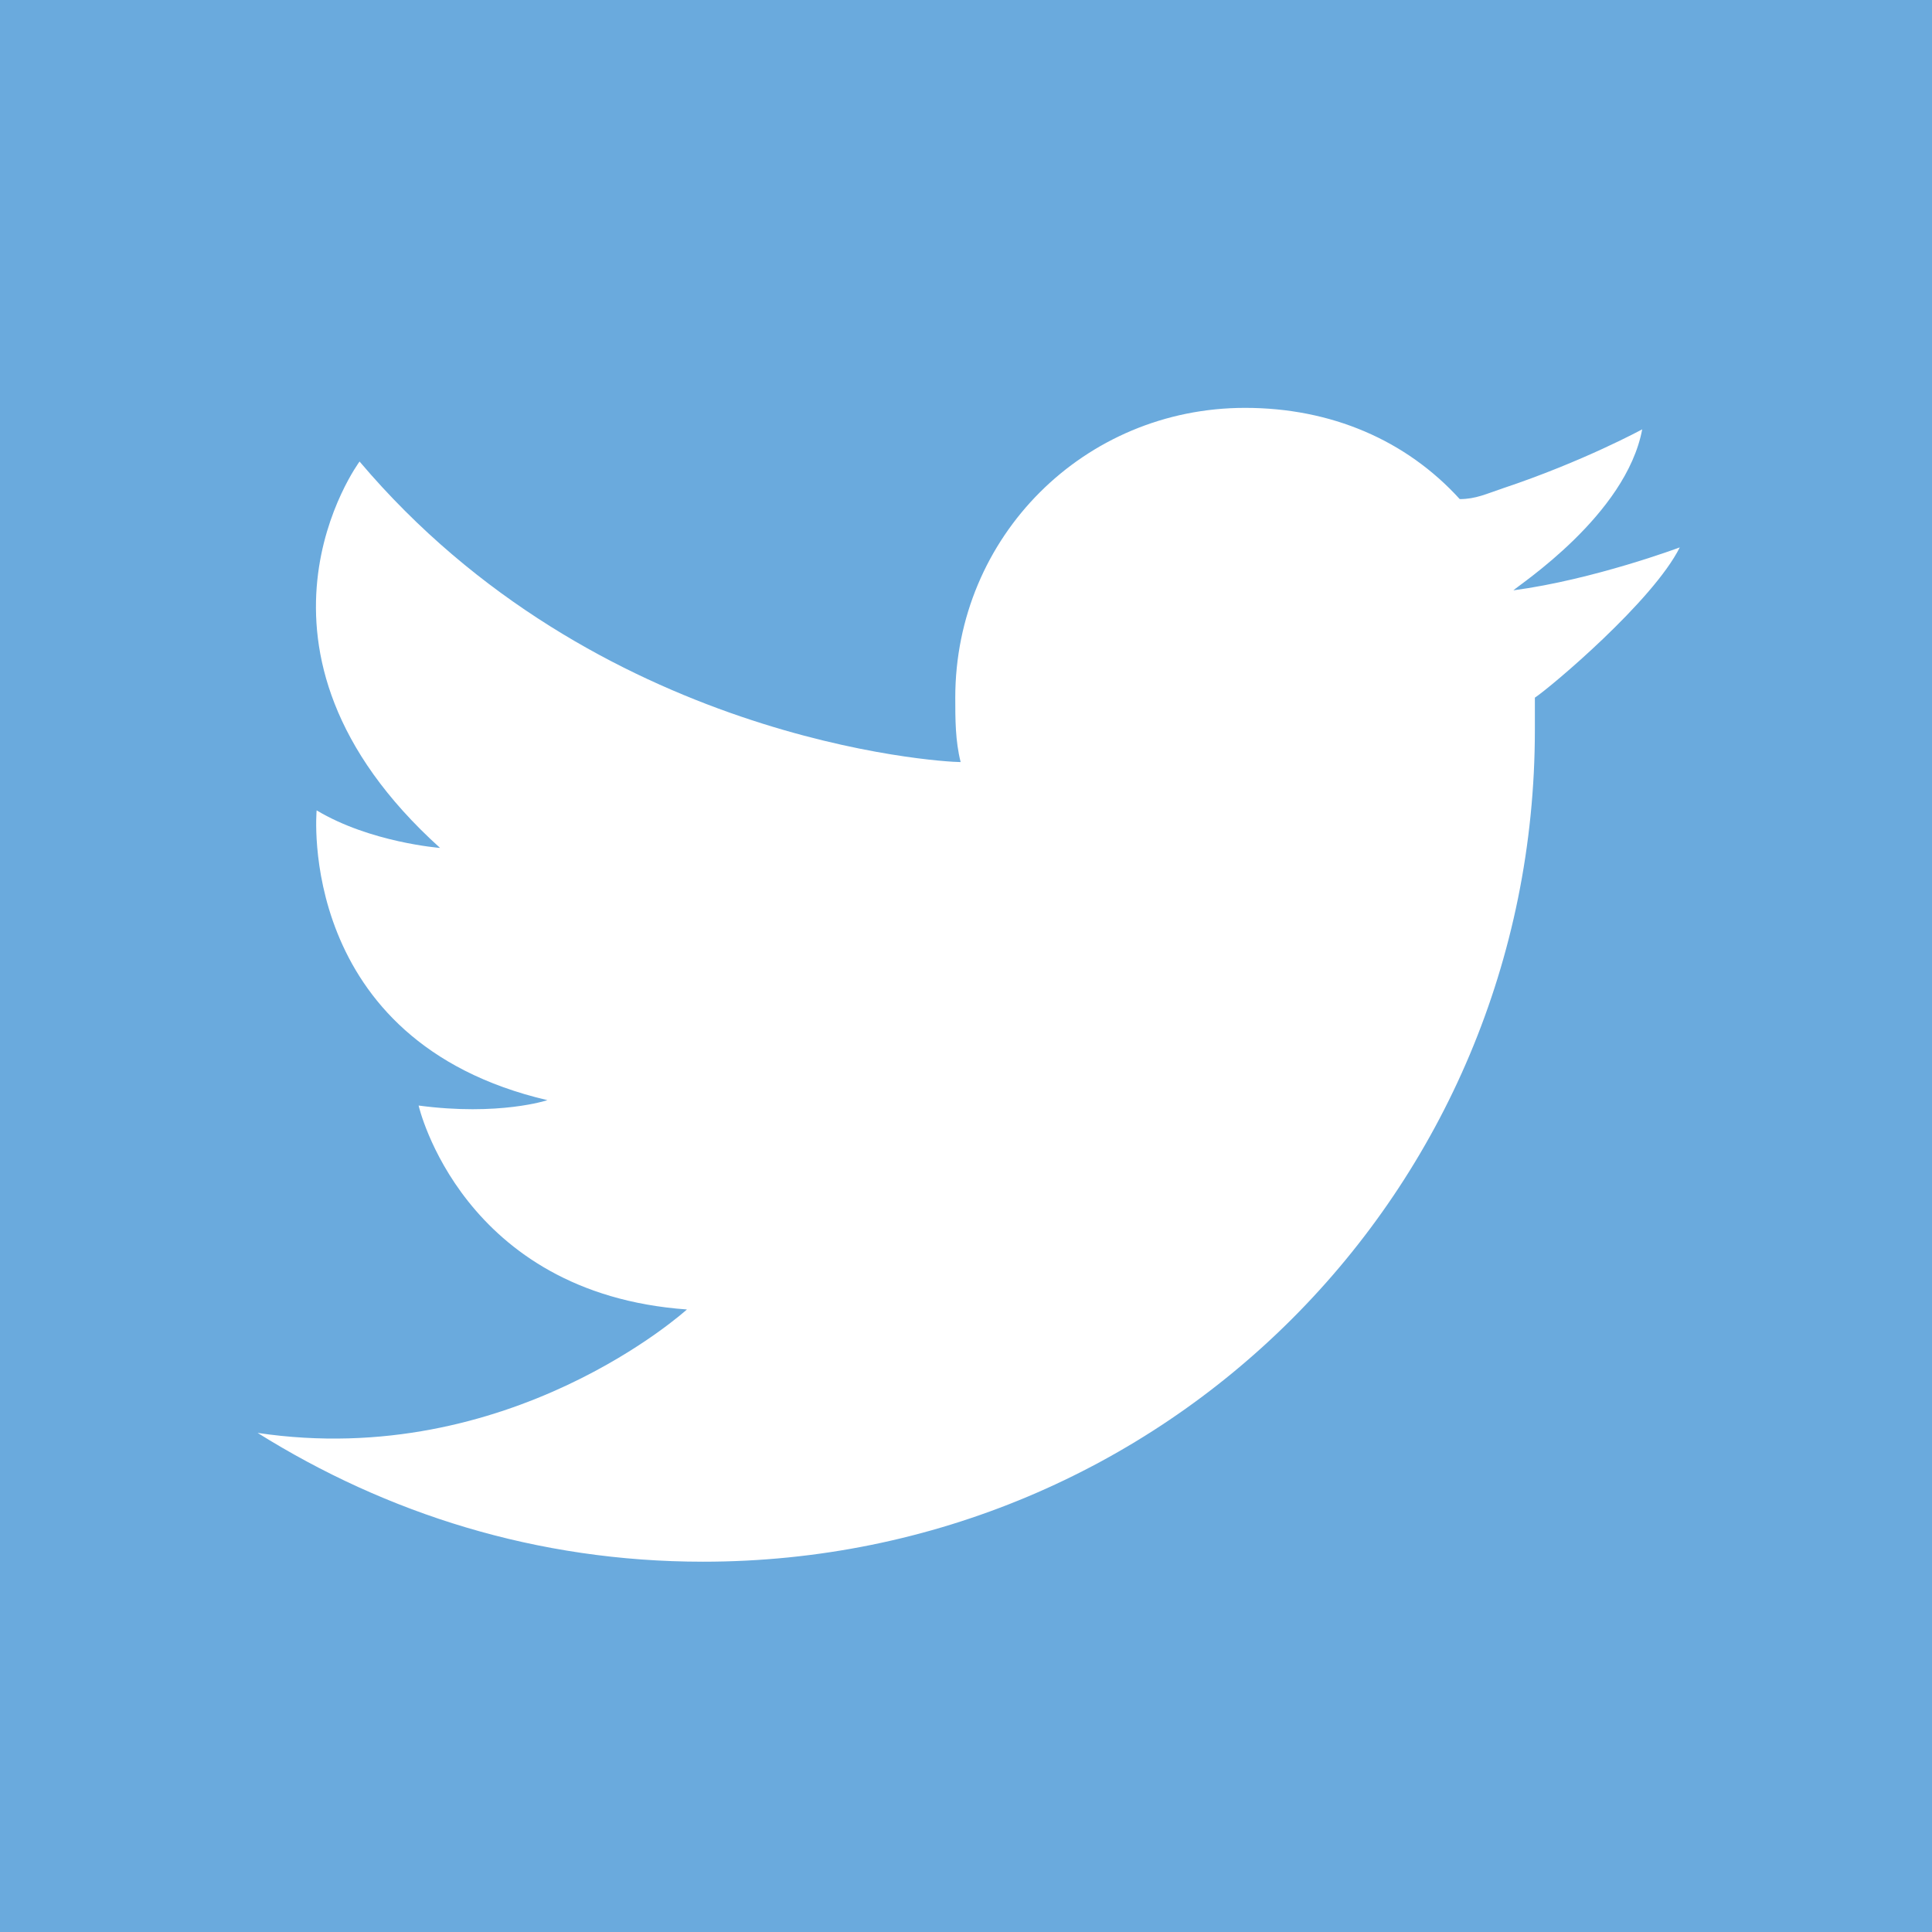 <?xml version="1.0" encoding="utf-8"?>
<!-- Generator: Adobe Illustrator 20.0.0, SVG Export Plug-In . SVG Version: 6.00 Build 0)  -->
<svg version="1.1" id="Livello_1" xmlns="http://www.w3.org/2000/svg" xmlns:xlink="http://www.w3.org/1999/xlink" x="0px" y="0px"
	 viewBox="0 0 36 36" style="enable-background:new 0 0 36 36;" xml:space="preserve">
<style type="text/css">
	.st0{fill:#6AAADD;}
	.st1{fill:#FFFFFF;}
</style>
<g>
	<rect class="st0" width="36" height="36"/>
	<path class="st1" d="M4.8,26.7c2.4,1.5,5.2,2.4,8.3,2.4c8.6,0,15.5-6.9,15.5-15.5c0-0.2,0-0.4,0-0.6c0.3-0.2,2.2-1.8,2.7-2.8
		c0,0-1.6,0.6-3.1,0.8c0,0,0,0,0,0s0,0,0,0c0.1-0.1,2.1-1.4,2.4-3c0,0-1.1,0.6-2.6,1.1c-0.3,0.1-0.5,0.2-0.8,0.2
		c-1-1.1-2.4-1.7-4-1.7c-3,0-5.4,2.4-5.4,5.4c0,0.4,0,0.8,0.1,1.2c-0.4,0-6.8-0.4-11.2-5.6c0,0-2.6,3.5,1.5,7.2c0,0-1.3-0.1-2.3-0.7
		c0,0-0.4,4.3,4.3,5.4c0,0-0.9,0.3-2.4,0.1c0,0,0.8,3.5,5,3.8C12.8,24.4,9.5,27.4,4.8,26.7L4.8,26.7z M4.8,26.7"/>
</g>
</svg>
